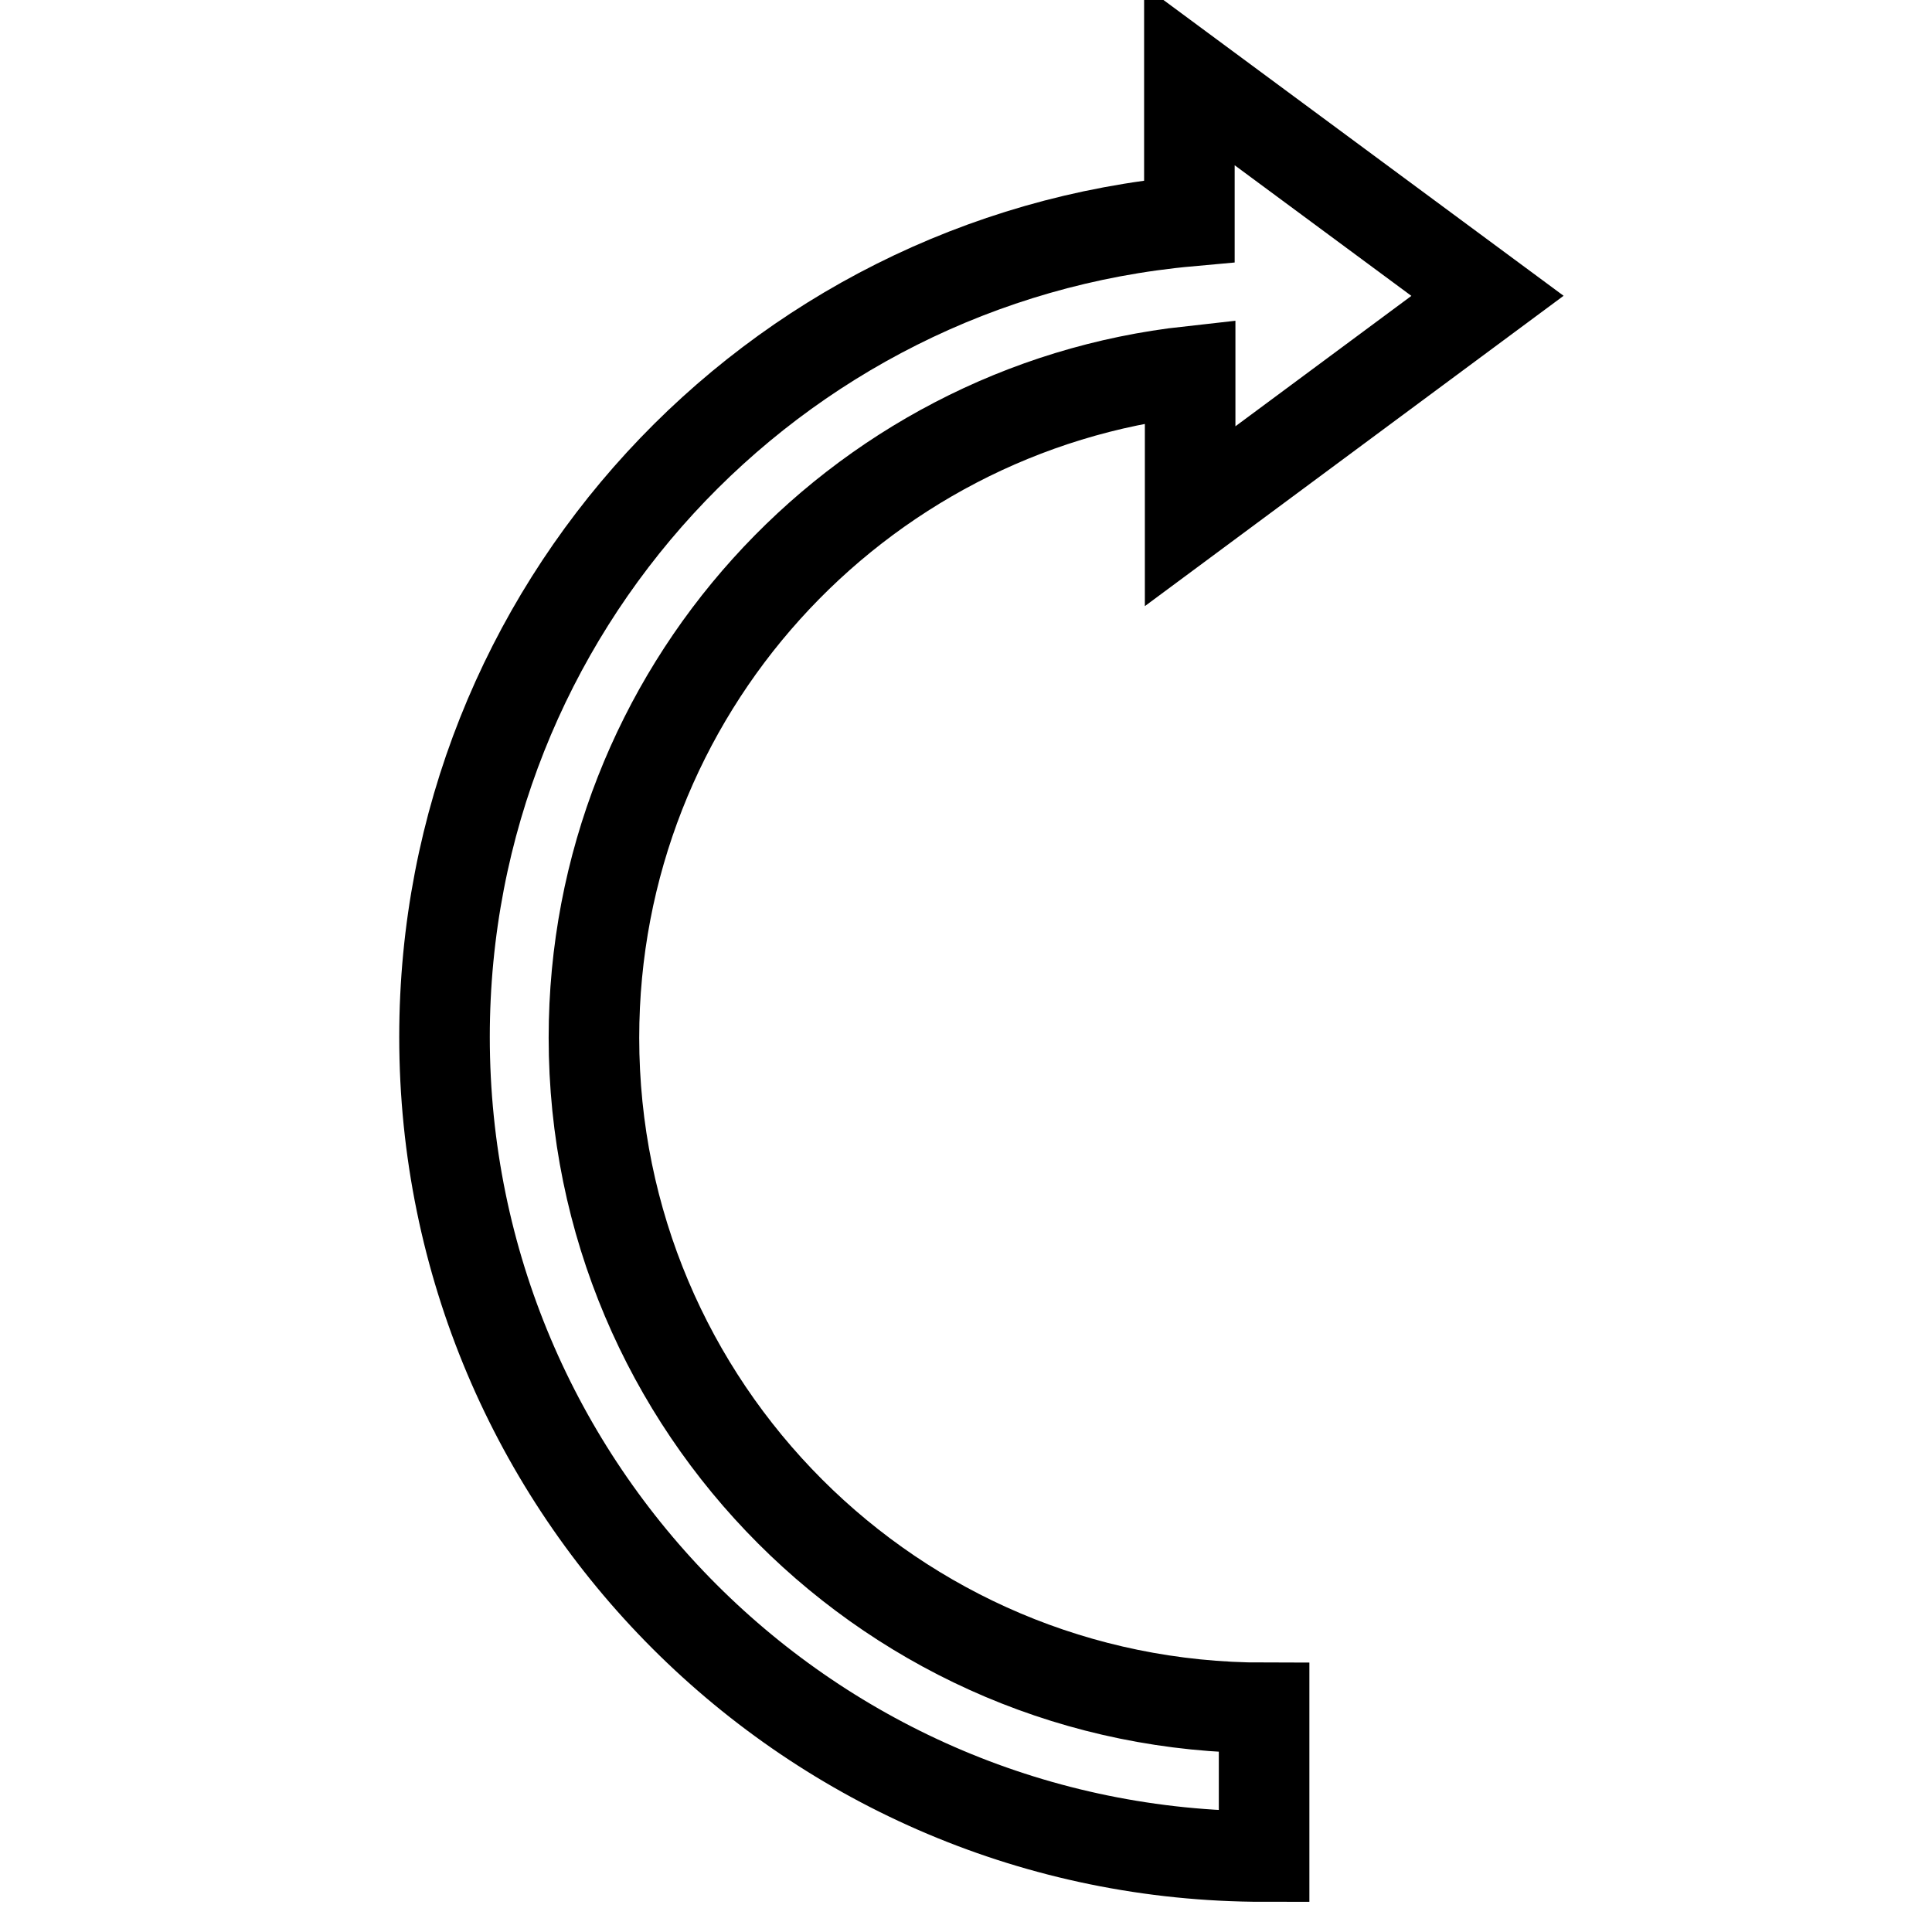 <?xml version="1.0" encoding="utf-8"?>
<!-- Svg Vector Icons : http://www.onlinewebfonts.com/icon -->
<!DOCTYPE svg PUBLIC "-//W3C//DTD SVG 1.1//EN" "http://www.w3.org/Graphics/SVG/1.1/DTD/svg11.dtd">
<svg version="1.1" xmlns="http://www.w3.org/2000/svg" xmlns:xlink="http://www.w3.org/1999/xlink" x="0px" y="0px" viewBox="0 0 256 256" enable-background="new 0 0 256 256" xml:space="preserve">
<g> <path stroke-width="12" fill-opacity="0" stroke="#000000"  d="M197.1,39.2L157.6,10v19.3c-55.4,5-98.7,51.5-98.7,108.1c0,60,48.6,108.6,108.6,108.6v-19.7 c-49.1,0-88.8-39.8-88.8-88.8c0-45.7,34.6-83.4,79-88.3v19.2L197.1,39.2z"/></g>
</svg>